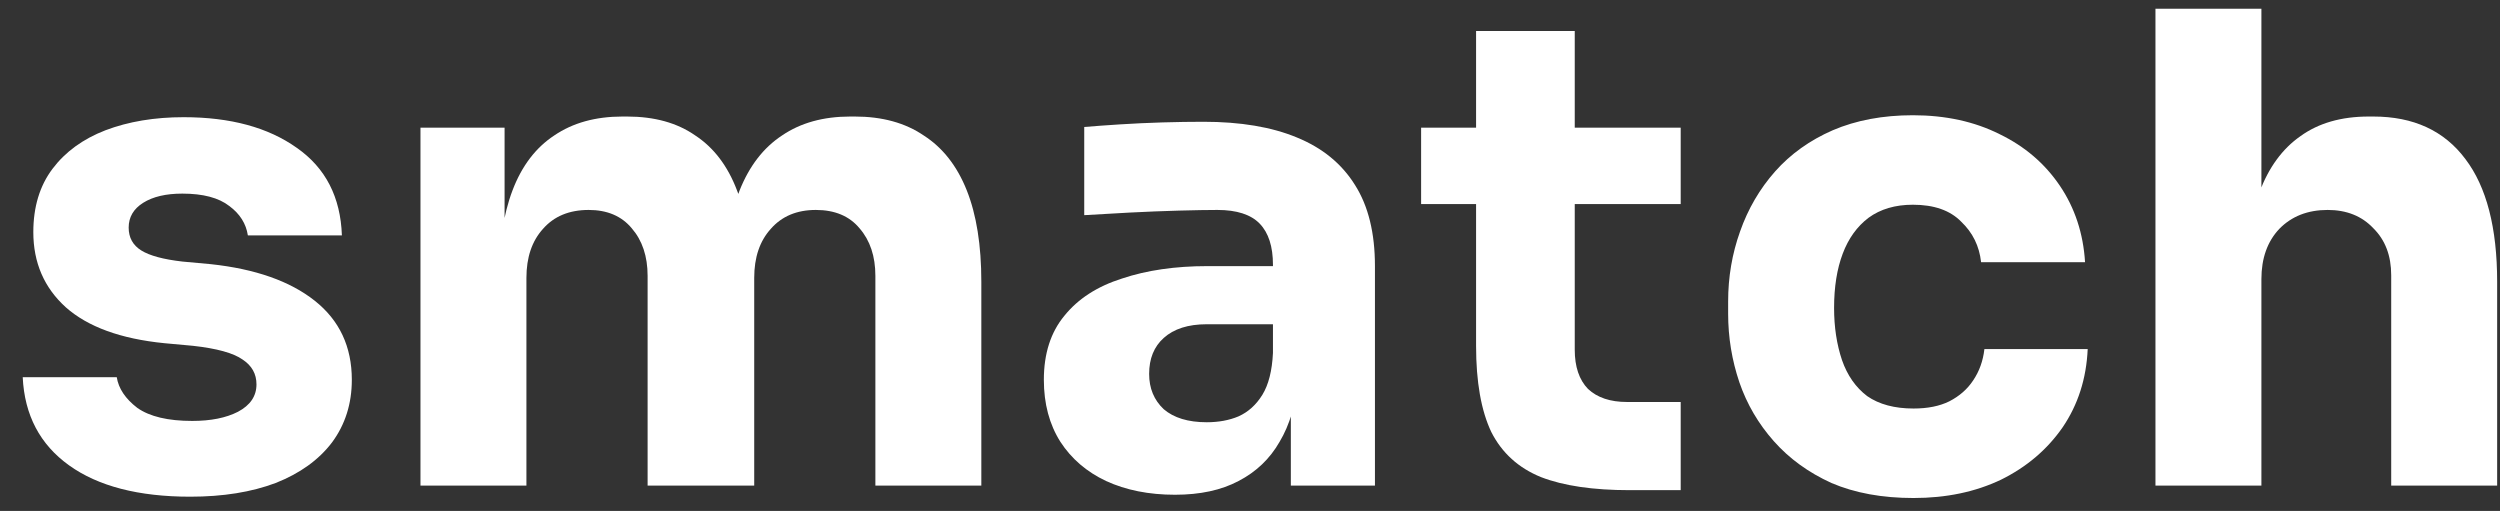 <svg width="137" height="28" viewBox="0 0 137 28" fill="none" xmlns="http://www.w3.org/2000/svg">
<rect x="0" y="0" width="137" height="28" fill="#333333" stroke="none"/>
<path d="M10.426 27.219C7.596 27.219 5.382 26.646 3.785 25.501C2.189 24.355 1.342 22.745 1.245 20.669H6.398C6.495 21.289 6.87 21.85 7.523 22.351C8.2 22.828 9.204 23.067 10.535 23.067C11.551 23.067 12.386 22.9 13.039 22.566C13.716 22.208 14.055 21.707 14.055 21.062C14.055 20.489 13.801 20.036 13.293 19.702C12.785 19.344 11.878 19.094 10.571 18.95L9.011 18.807C6.616 18.569 4.814 17.912 3.604 16.838C2.419 15.764 1.826 14.392 1.826 12.722C1.826 11.338 2.177 10.18 2.878 9.25C3.58 8.319 4.548 7.615 5.781 7.138C7.039 6.661 8.467 6.422 10.063 6.422C12.627 6.422 14.696 6.983 16.268 8.104C17.841 9.202 18.663 10.801 18.736 12.901H13.583C13.486 12.257 13.148 11.72 12.567 11.29C11.986 10.837 11.128 10.61 9.991 10.61C9.096 10.61 8.382 10.777 7.85 11.111C7.317 11.445 7.051 11.899 7.051 12.471C7.051 13.02 7.281 13.438 7.741 13.724C8.2 14.011 8.95 14.213 9.991 14.333L11.551 14.476C13.994 14.738 15.893 15.407 17.248 16.48C18.603 17.554 19.28 18.998 19.28 20.812C19.28 22.124 18.917 23.27 18.192 24.248C17.466 25.203 16.438 25.942 15.107 26.468C13.777 26.969 12.216 27.219 10.426 27.219Z" fill="white"/>
<path d="M23.042 26.611V6.995H27.651V15.443H27.324C27.324 13.438 27.578 11.768 28.086 10.431C28.594 9.095 29.356 8.092 30.372 7.424C31.388 6.732 32.634 6.386 34.11 6.386H34.364C35.864 6.386 37.109 6.732 38.101 7.424C39.117 8.092 39.879 9.095 40.387 10.431C40.92 11.768 41.186 13.438 41.186 15.443H39.77C39.77 13.438 40.025 11.768 40.532 10.431C41.065 9.095 41.839 8.092 42.855 7.424C43.871 6.732 45.117 6.386 46.593 6.386H46.846C48.346 6.386 49.604 6.732 50.62 7.424C51.661 8.092 52.447 9.095 52.979 10.431C53.511 11.768 53.777 13.438 53.777 15.443V26.611H47.971V15.12C47.971 14.046 47.681 13.175 47.1 12.507C46.544 11.839 45.746 11.505 44.706 11.505C43.665 11.505 42.843 11.851 42.238 12.543C41.633 13.211 41.331 14.106 41.331 15.228V26.611H35.489V15.12C35.489 14.046 35.198 13.175 34.618 12.507C34.061 11.839 33.275 11.505 32.259 11.505C31.195 11.505 30.36 11.851 29.755 12.543C29.15 13.211 28.848 14.106 28.848 15.228V26.611H23.042Z" fill="white"/>
<path d="M70.738 26.611V20.812H69.758V14.512C69.758 13.51 69.516 12.758 69.033 12.257C68.549 11.756 67.775 11.505 66.71 11.505C66.178 11.505 65.476 11.517 64.605 11.541C63.734 11.565 62.84 11.601 61.92 11.648C61.001 11.696 60.166 11.744 59.416 11.791V6.959C59.973 6.911 60.626 6.864 61.376 6.816C62.126 6.768 62.9 6.732 63.698 6.708C64.497 6.685 65.247 6.673 65.948 6.673C67.98 6.673 69.686 6.959 71.065 7.532C72.468 8.104 73.532 8.975 74.258 10.145C74.984 11.29 75.347 12.77 75.347 14.583V26.611H70.738ZM64.388 27.112C62.961 27.112 61.703 26.861 60.614 26.36C59.55 25.859 58.715 25.143 58.11 24.212C57.505 23.258 57.203 22.124 57.203 20.812C57.203 19.38 57.578 18.211 58.328 17.304C59.078 16.373 60.13 15.693 61.485 15.264C62.84 14.81 64.4 14.583 66.166 14.583H70.412V17.769H66.129C65.114 17.769 64.327 18.02 63.771 18.521C63.239 18.998 62.973 19.654 62.973 20.49C62.973 21.277 63.239 21.922 63.771 22.423C64.327 22.9 65.114 23.139 66.129 23.139C66.783 23.139 67.363 23.031 67.871 22.817C68.403 22.578 68.839 22.184 69.178 21.635C69.516 21.086 69.71 20.323 69.758 19.344L71.137 20.776C71.016 22.136 70.678 23.282 70.121 24.212C69.589 25.143 68.839 25.859 67.871 26.36C66.928 26.861 65.767 27.112 64.388 27.112Z" fill="white"/>
<path d="M89.308 26.861C87.3 26.861 85.679 26.623 84.445 26.145C83.212 25.644 82.305 24.821 81.724 23.676C81.168 22.506 80.889 20.931 80.889 18.951V1.697H86.296V19.165C86.296 20.096 86.538 20.812 87.022 21.313C87.53 21.79 88.244 22.029 89.163 22.029H92.102V26.861H89.308ZM77.877 11.183V6.995H92.102V11.183H77.877Z" fill="white"/>
<path d="M104.862 27.291C103.145 27.291 101.645 27.017 100.363 26.468C99.105 25.895 98.052 25.132 97.206 24.177C96.359 23.223 95.73 22.148 95.319 20.955C94.908 19.738 94.702 18.485 94.702 17.197V16.517C94.702 15.18 94.92 13.904 95.355 12.687C95.791 11.446 96.432 10.348 97.278 9.393C98.125 8.439 99.177 7.687 100.435 7.138C101.717 6.589 103.181 6.315 104.826 6.315C106.616 6.315 108.201 6.661 109.58 7.353C110.959 8.021 112.059 8.964 112.882 10.181C113.704 11.398 114.164 12.794 114.261 14.369H108.564C108.467 13.486 108.104 12.746 107.475 12.15C106.87 11.529 105.987 11.219 104.826 11.219C103.858 11.219 103.048 11.458 102.395 11.935C101.766 12.412 101.294 13.068 100.98 13.904C100.665 14.739 100.508 15.729 100.508 16.875C100.508 17.925 100.653 18.879 100.943 19.738C101.234 20.573 101.693 21.23 102.322 21.707C102.975 22.16 103.822 22.387 104.862 22.387C105.637 22.387 106.29 22.256 106.822 21.993C107.378 21.707 107.814 21.325 108.128 20.848C108.467 20.347 108.673 19.774 108.745 19.13H114.406C114.333 20.753 113.874 22.184 113.027 23.425C112.18 24.642 111.055 25.597 109.652 26.289C108.249 26.957 106.653 27.291 104.862 27.291Z" fill="white"/>
<path d="M118.119 26.611V0.48H123.925V15.55H123.054C123.054 13.569 123.308 11.899 123.816 10.539C124.324 9.178 125.074 8.152 126.066 7.46C127.058 6.744 128.304 6.386 129.804 6.386H130.058C132.259 6.386 133.941 7.162 135.102 8.713C136.263 10.24 136.844 12.483 136.844 15.443V26.611H131.038V15.085C131.038 14.011 130.711 13.152 130.058 12.507C129.429 11.839 128.594 11.505 127.554 11.505C126.465 11.505 125.582 11.851 124.905 12.543C124.252 13.235 123.925 14.154 123.925 15.299V26.611H118.119Z" fill="white"/>
</svg>
